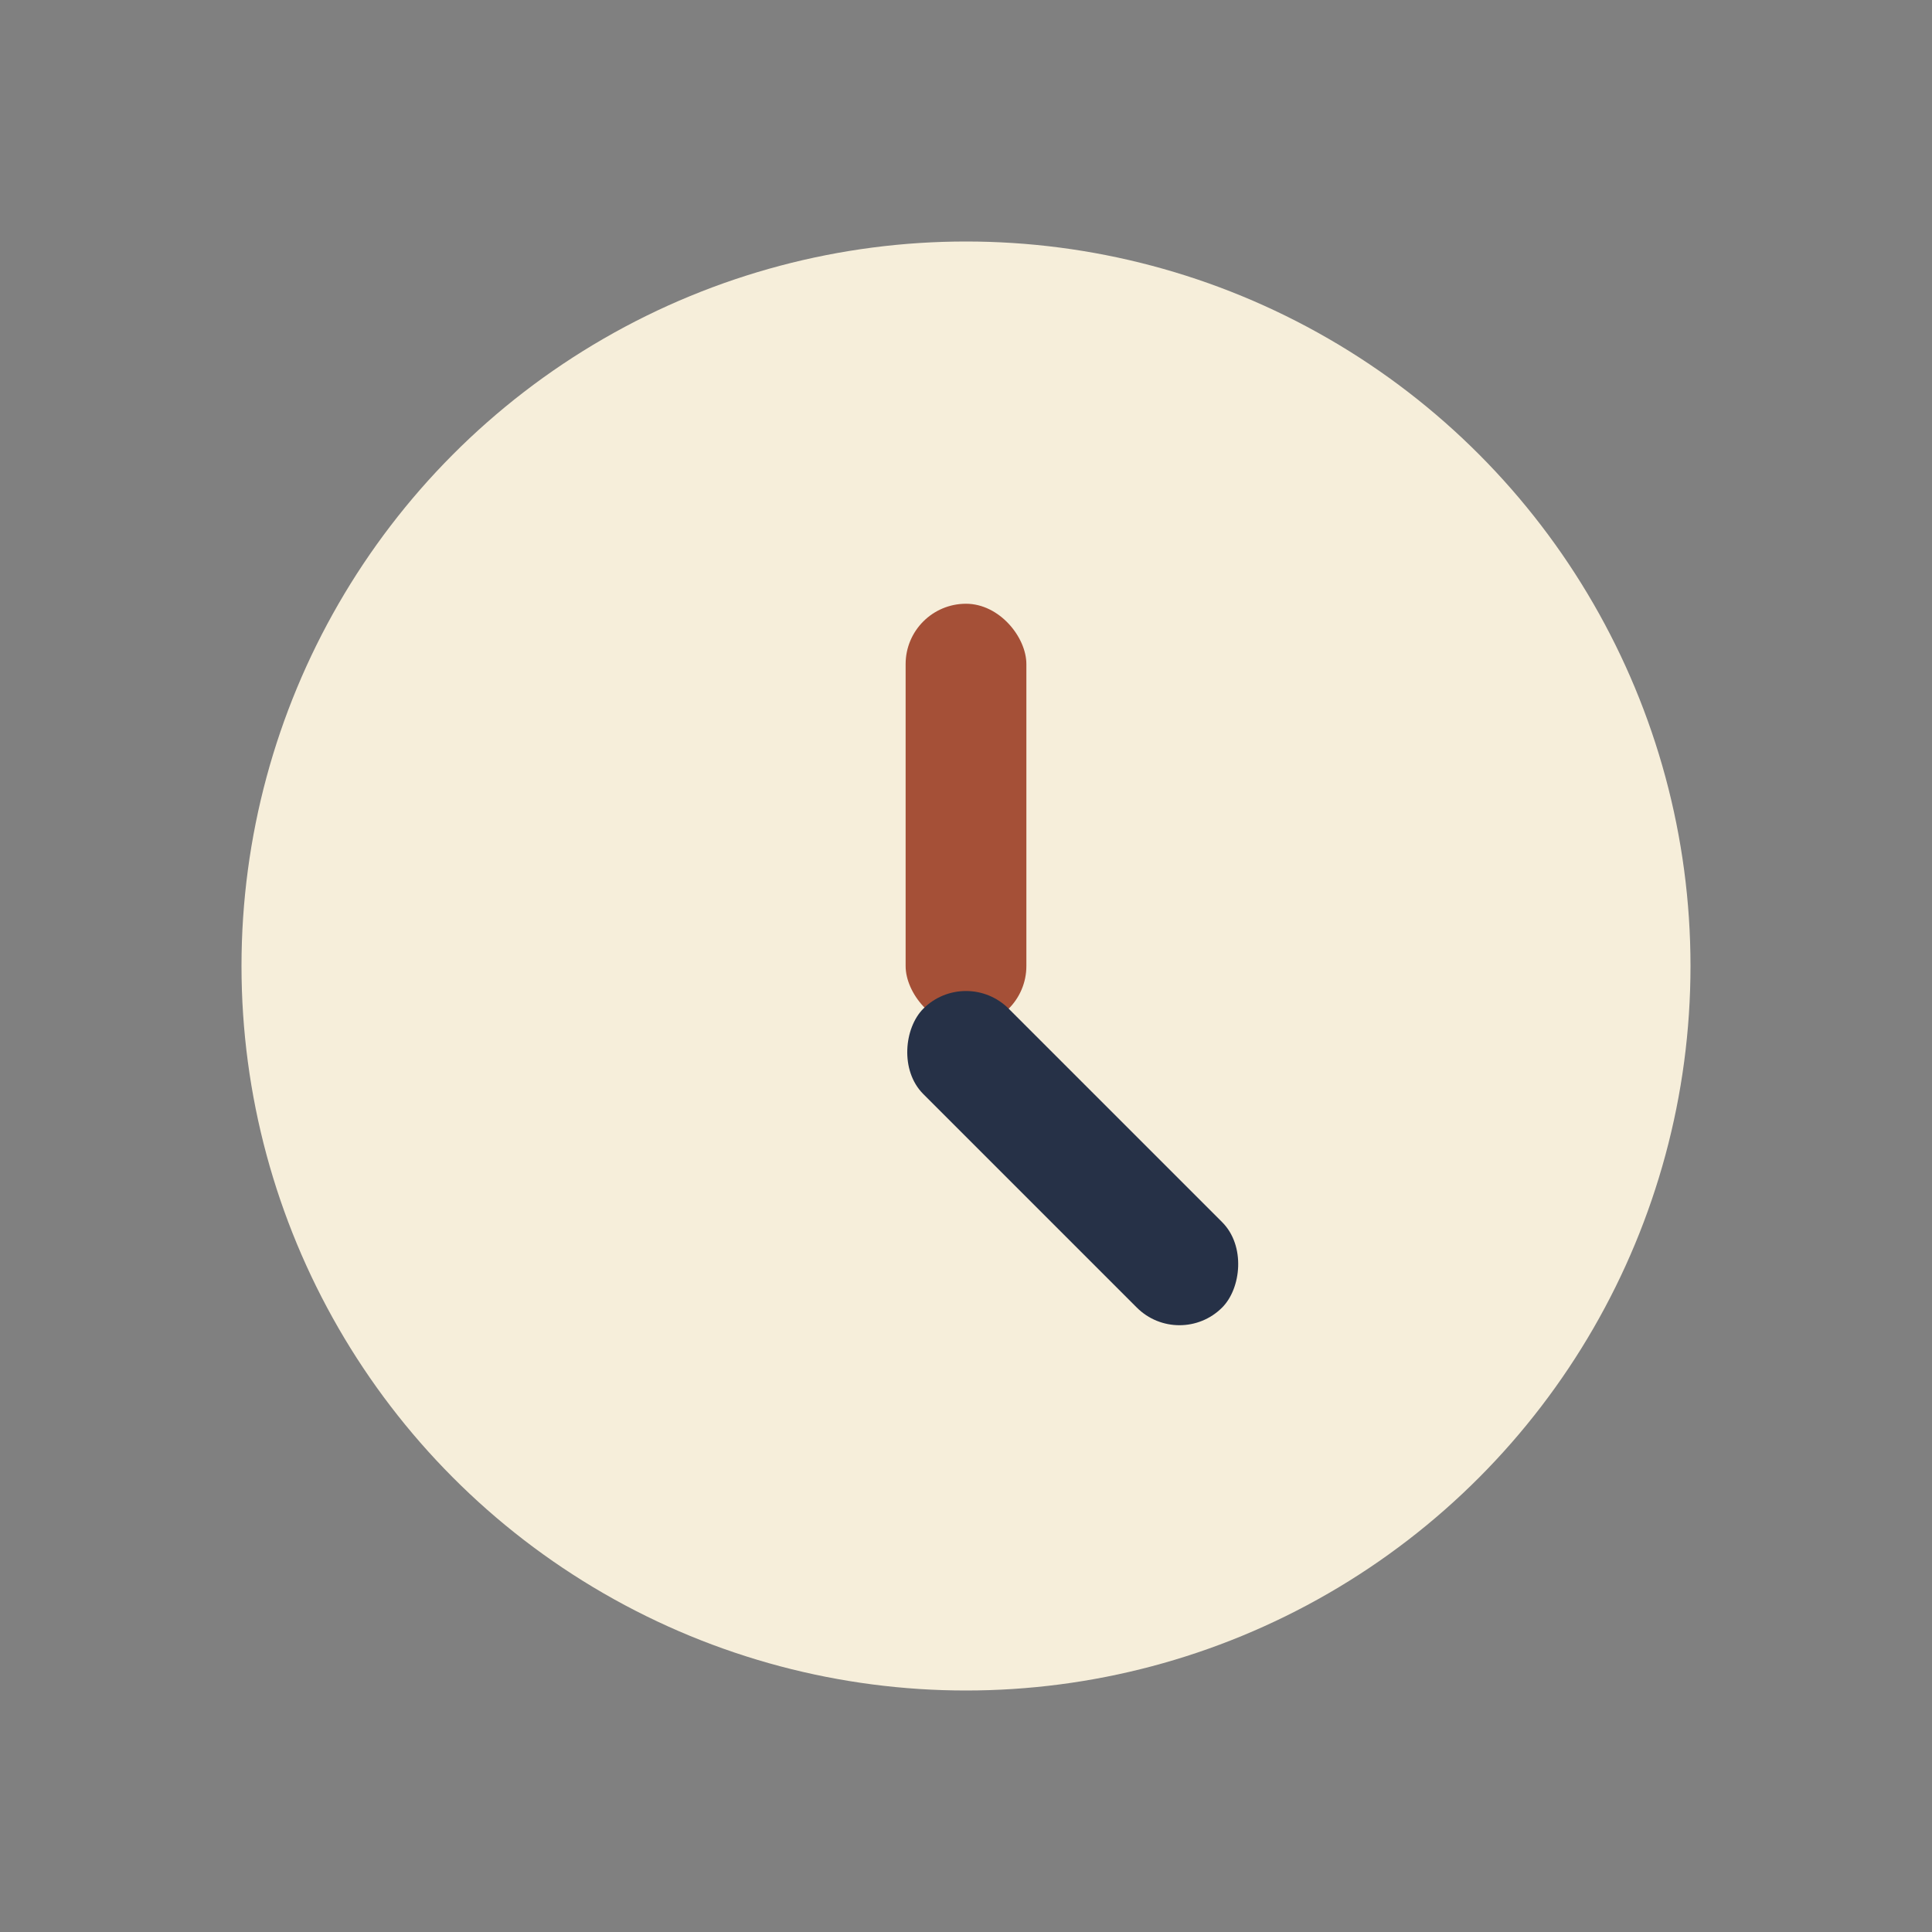 <?xml version="1.0" encoding="UTF-8"?>
<svg xmlns="http://www.w3.org/2000/svg" width="32" height="32" viewBox="0 0 32 32"><rect x="0" y="0" width="32" height="32" fill="#808080" stroke="none"/><circle cx="16" cy="16" r="12" fill="#F6EEDA"/><rect x="15" y="10" width="2" height="7" rx="1" fill="#A55037"/><rect x="16" y="16" width="7" height="2" rx="1" transform="rotate(45 16 16)" fill="#263147"/></svg>
